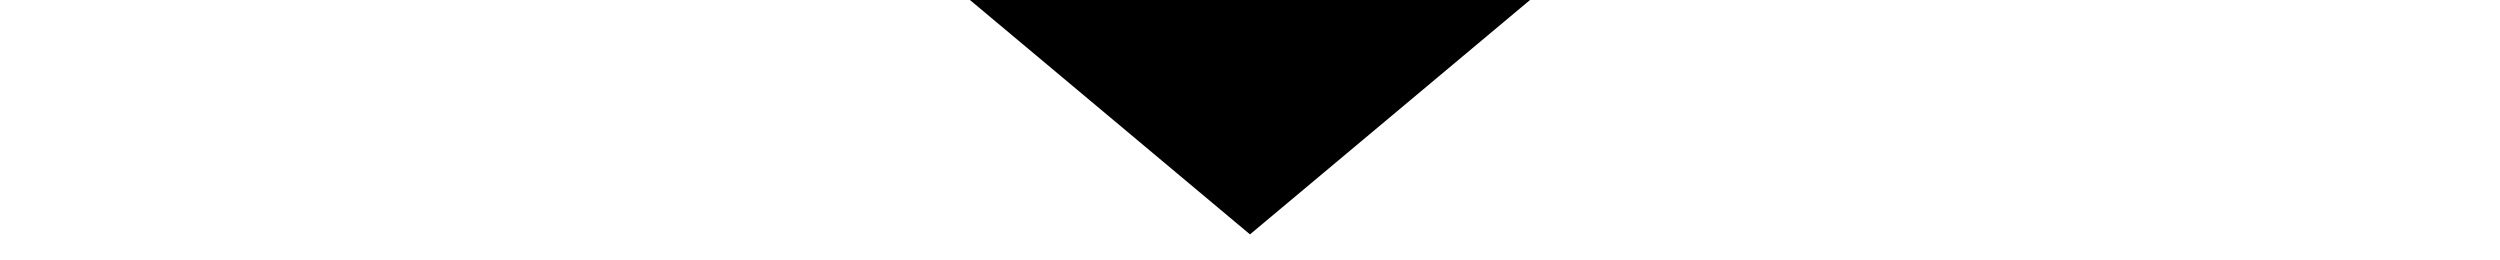 <svg xmlns="http://www.w3.org/2000/svg" xmlns:xlink="http://www.w3.org/1999/xlink" width="1920" viewBox="0 0 1440 150" height="200" preserveAspectRatio="xMidYMid meet"><defs><clipPath id="7a1bc544e8"><path d="M 558.691 0 L 881.293 0 L 881.293 135 L 558.691 135 Z M 558.691 0 " clip-rule="nonzero"></path></clipPath><clipPath id="88b611f654"><path d="M 719.992 135 L 558.691 0 L 881.293 0 Z M 719.992 135 " clip-rule="nonzero"></path></clipPath></defs><g clip-path="url(#7a1bc544e8)"><g clip-path="url(#88b611f654)"><path fill="#000000" d="M 881.293 135 L 558.691 135 L 558.691 0 L 881.293 0 Z M 881.293 135 " fill-opacity="1" fill-rule="nonzero"></path></g></g></svg>